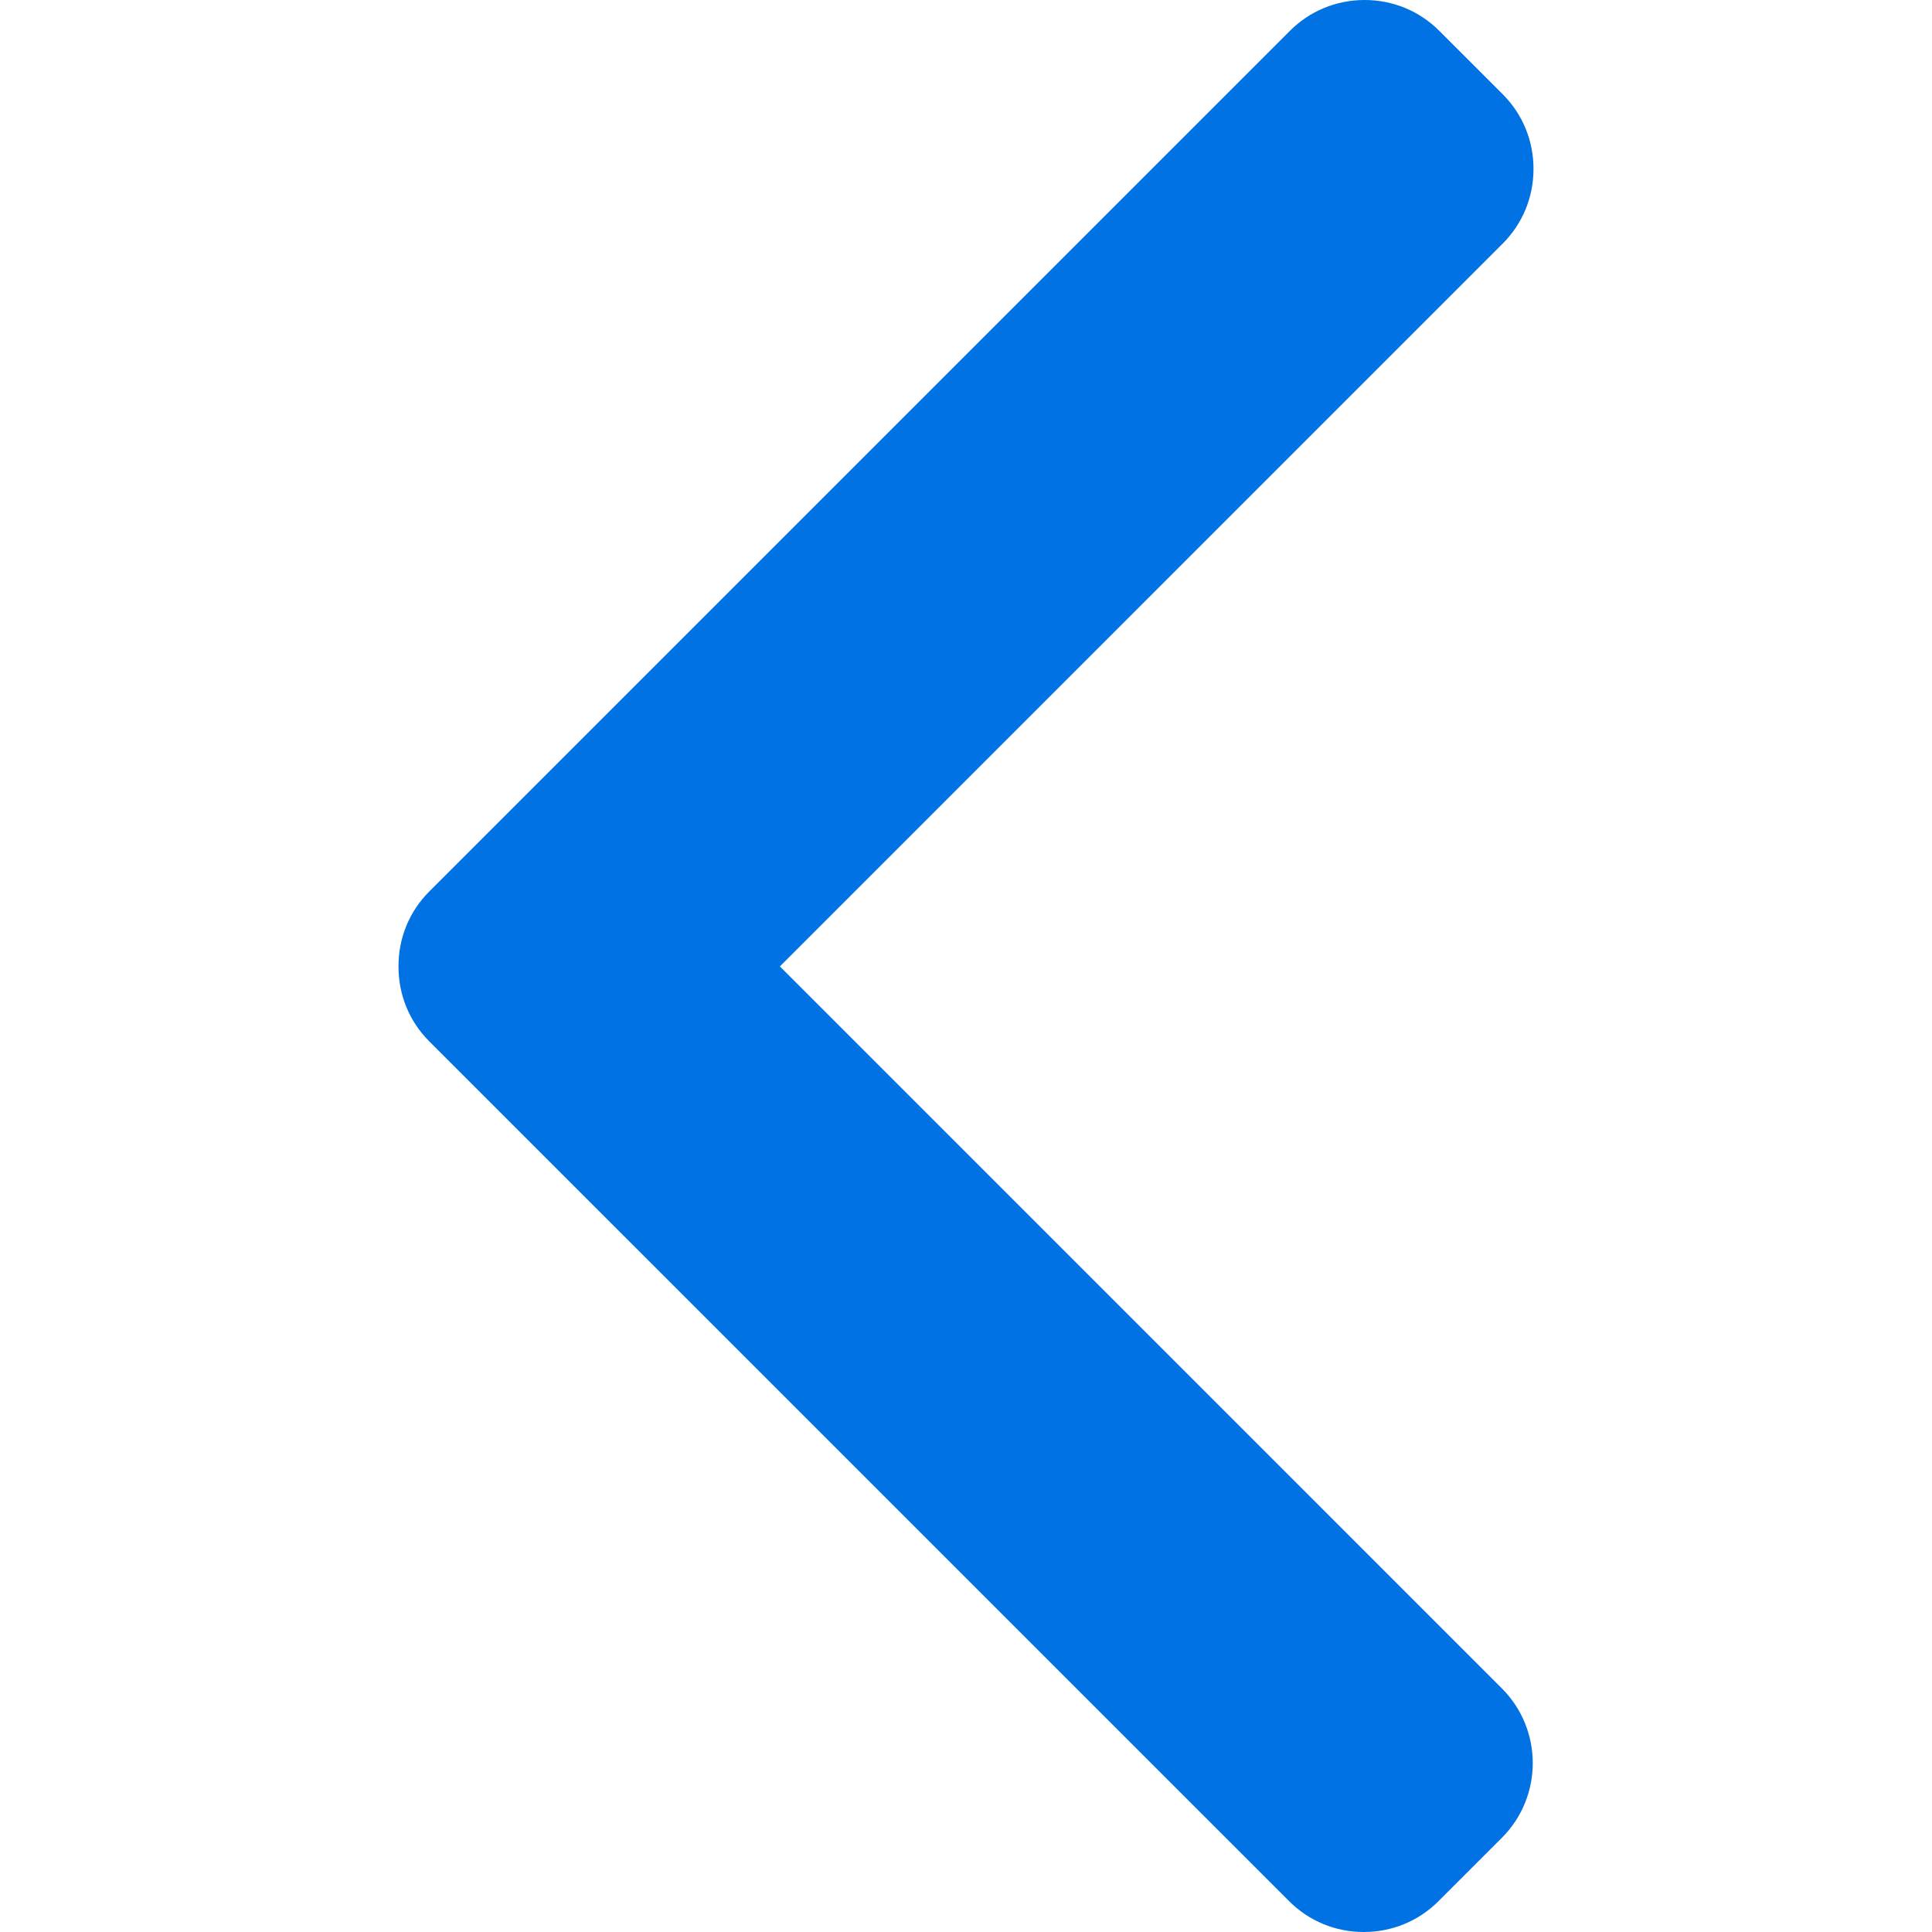 <?xml version="1.0"?>
<svg xmlns="http://www.w3.org/2000/svg" xmlns:xlink="http://www.w3.org/1999/xlink" version="1.1" id="Layer_1" x="0px" y="0px" viewBox="0 0 492 492" style="enable-background:new 0 0 492 492;" xml:space="preserve" width="512px" height="512px"><g><g>
	<g>
		<path d="M198.608,246.104L382.664,62.04c5.068-5.056,7.856-11.816,7.856-19.024c0-7.212-2.788-13.968-7.856-19.032l-16.128-16.12    C361.476,2.792,354.712,0,347.504,0s-13.964,2.792-19.028,7.864L109.328,227.008c-5.084,5.08-7.868,11.868-7.848,19.084    c-0.02,7.248,2.76,14.028,7.848,19.112l218.944,218.932c5.064,5.072,11.82,7.864,19.032,7.864c7.208,0,13.964-2.792,19.032-7.864    l16.124-16.12c10.492-10.492,10.492-27.572,0-38.06L198.608,246.104z" data-original="#000000" class="active-path" data-old_color="#000000" fill="#0072E3"/>
	</g>
</g></g> </svg>
